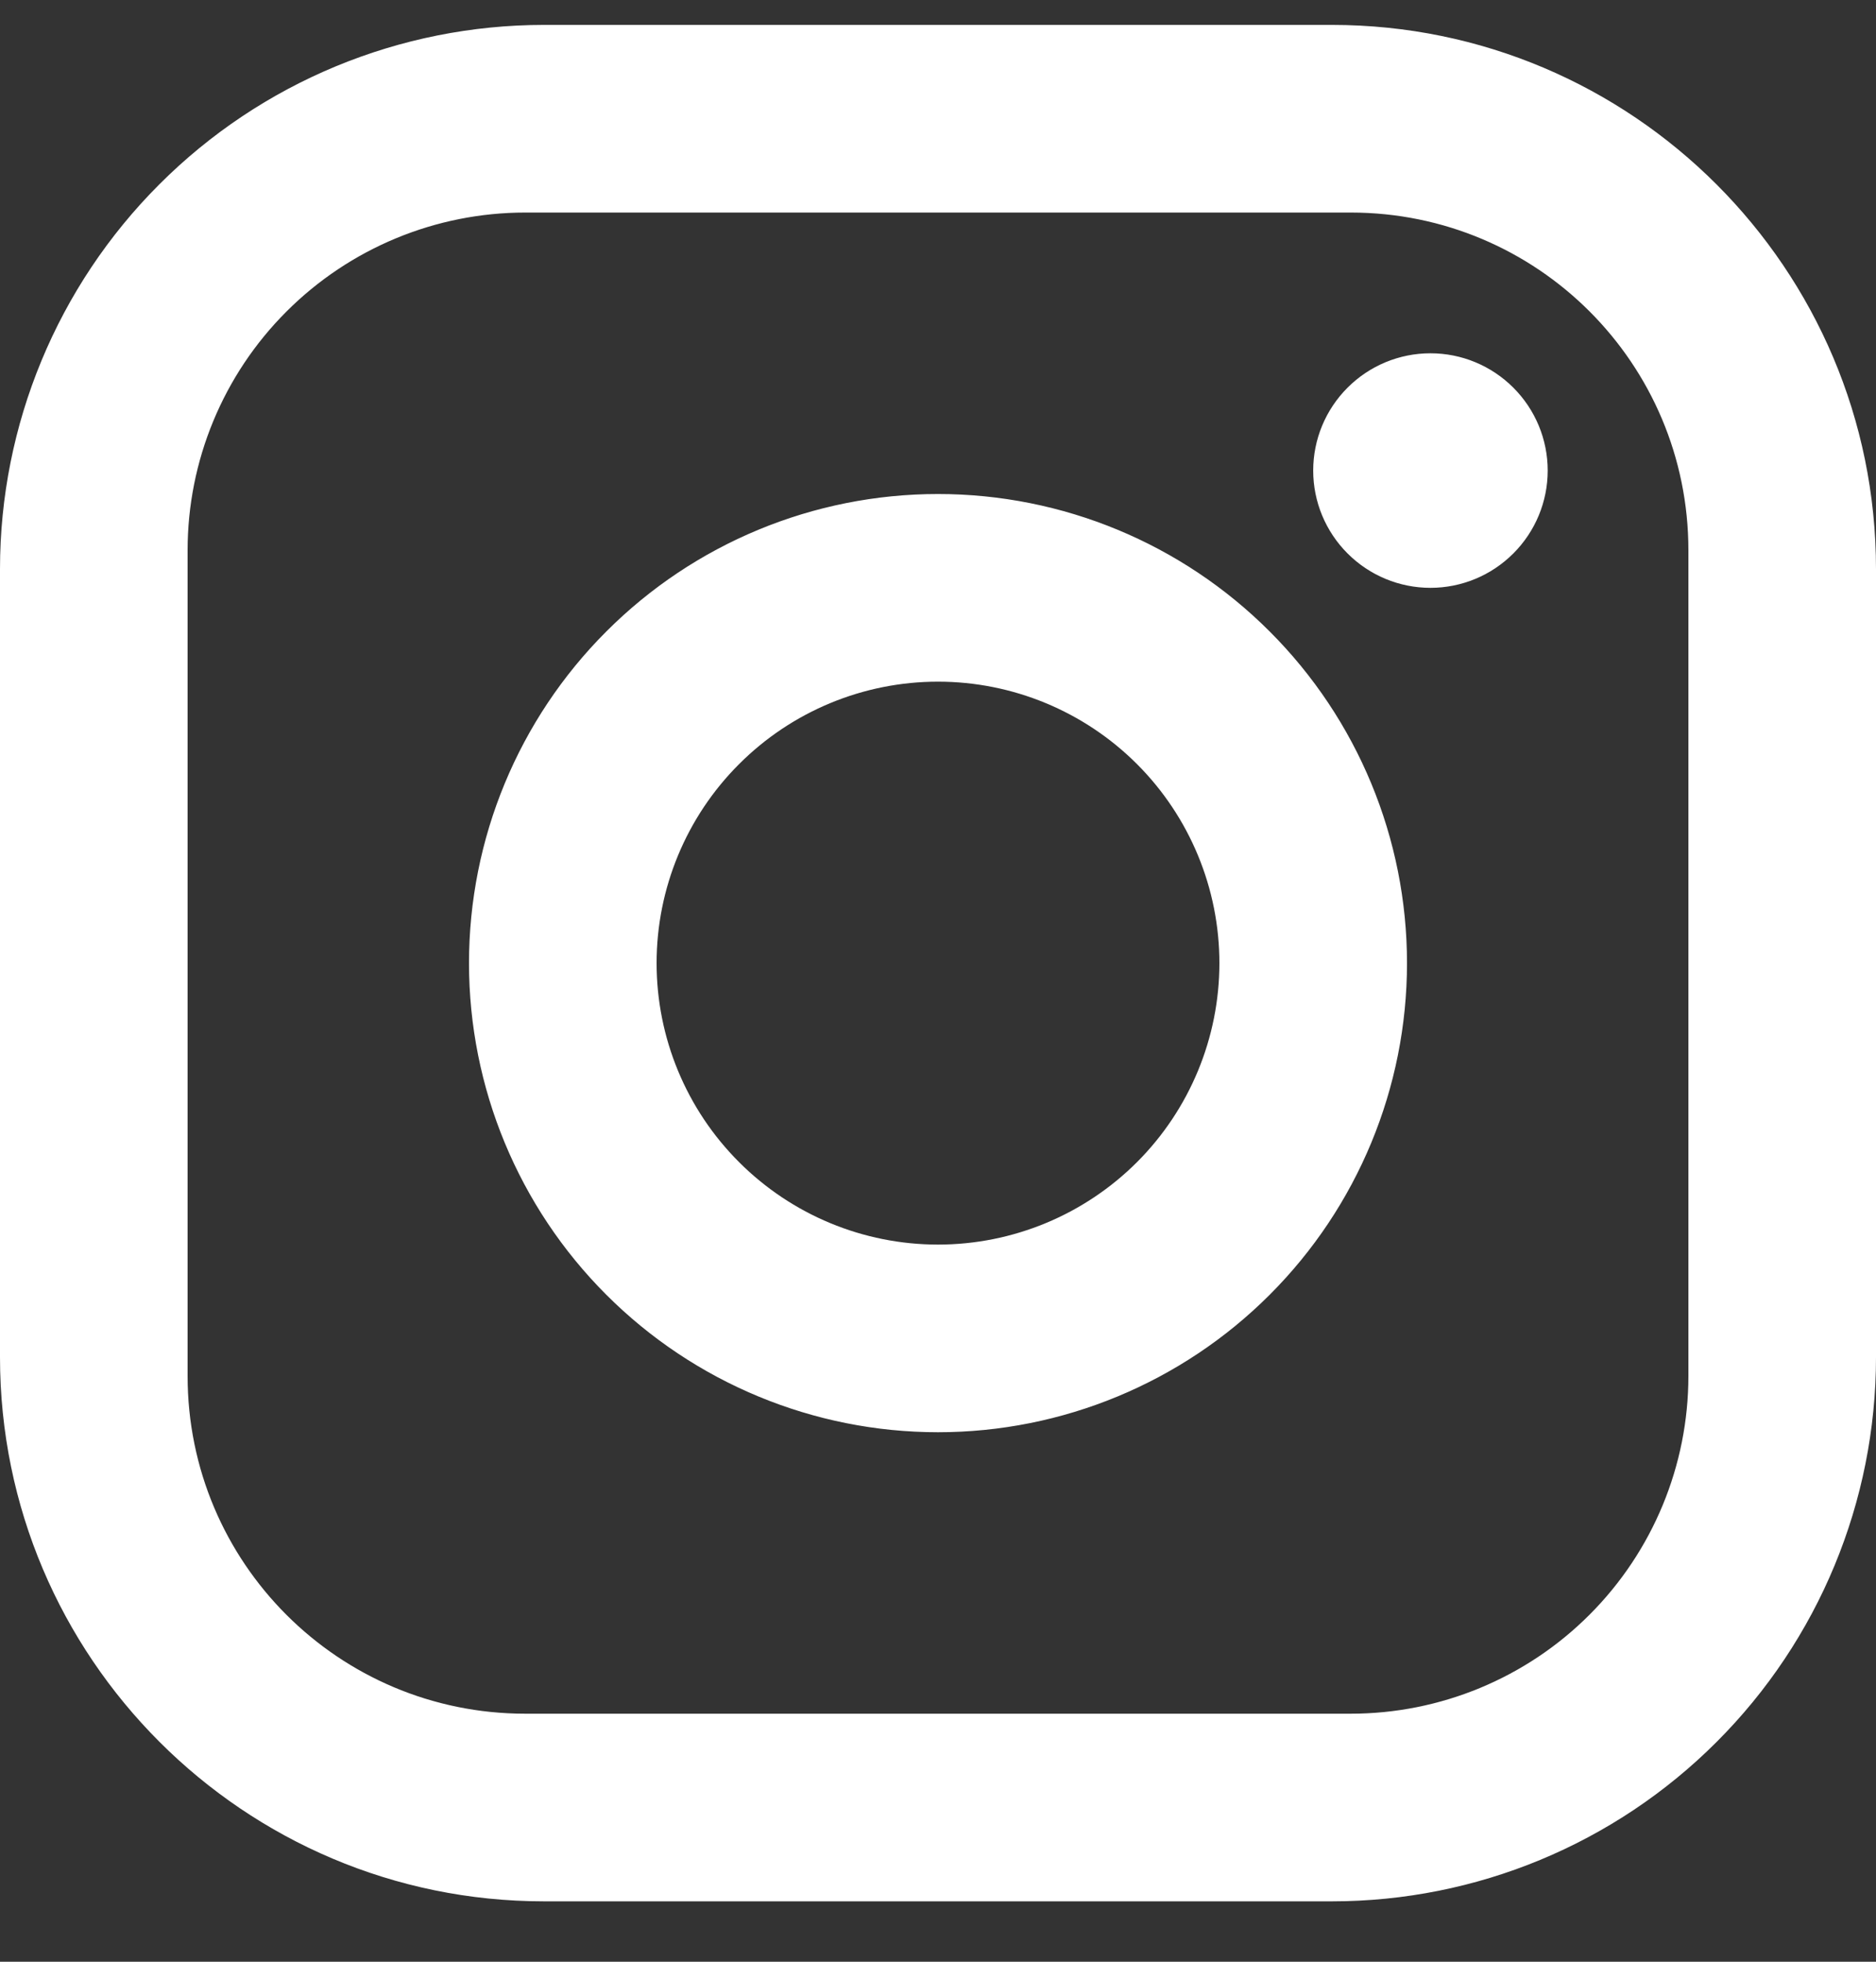 <svg width="22" height="23" viewBox="0 0 22 23" fill="none" xmlns="http://www.w3.org/2000/svg">
<rect x="0" y="0" width="22" height="23" fill="#333333" stroke="none"/>
<path d="M6.38 0.292H15.62C19.14 0.292 22 3.152 22 6.672V15.912C22 17.604 21.328 19.227 20.131 20.423C18.935 21.62 17.312 22.292 15.62 22.292H6.38C2.86 22.292 0 19.432 0 15.912V6.672C0 4.98 0.672 3.357 1.869 2.161C3.065 0.964 4.688 0.292 6.38 0.292ZM6.16 2.492C5.11 2.492 4.103 2.909 3.36 3.652C2.617 4.394 2.2 5.402 2.2 6.452V16.132C2.2 18.321 3.971 20.092 6.16 20.092H15.84C16.89 20.092 17.898 19.675 18.64 18.932C19.383 18.189 19.8 17.182 19.8 16.132V6.452C19.8 4.263 18.029 2.492 15.84 2.492H6.16ZM16.775 4.142C17.14 4.142 17.489 4.287 17.747 4.545C18.005 4.803 18.15 5.152 18.15 5.517C18.15 5.882 18.005 6.231 17.747 6.489C17.489 6.747 17.14 6.892 16.775 6.892C16.41 6.892 16.061 6.747 15.803 6.489C15.545 6.231 15.4 5.882 15.4 5.517C15.4 5.152 15.545 4.803 15.803 4.545C16.061 4.287 16.41 4.142 16.775 4.142ZM11 5.792C12.459 5.792 13.858 6.371 14.889 7.403C15.921 8.434 16.5 9.833 16.5 11.292C16.5 12.751 15.921 14.15 14.889 15.181C13.858 16.212 12.459 16.792 11 16.792C9.541 16.792 8.142 16.212 7.111 15.181C6.079 14.15 5.5 12.751 5.5 11.292C5.5 9.833 6.079 8.434 7.111 7.403C8.142 6.371 9.541 5.792 11 5.792ZM11 7.992C10.125 7.992 9.285 8.34 8.667 8.959C8.048 9.577 7.7 10.417 7.7 11.292C7.7 12.167 8.048 13.007 8.667 13.625C9.285 14.244 10.125 14.592 11 14.592C11.875 14.592 12.715 14.244 13.334 13.625C13.952 13.007 14.3 12.167 14.3 11.292C14.3 10.417 13.952 9.577 13.334 8.959C12.715 8.34 11.875 7.992 11 7.992Z" fill="white"/>
</svg>
